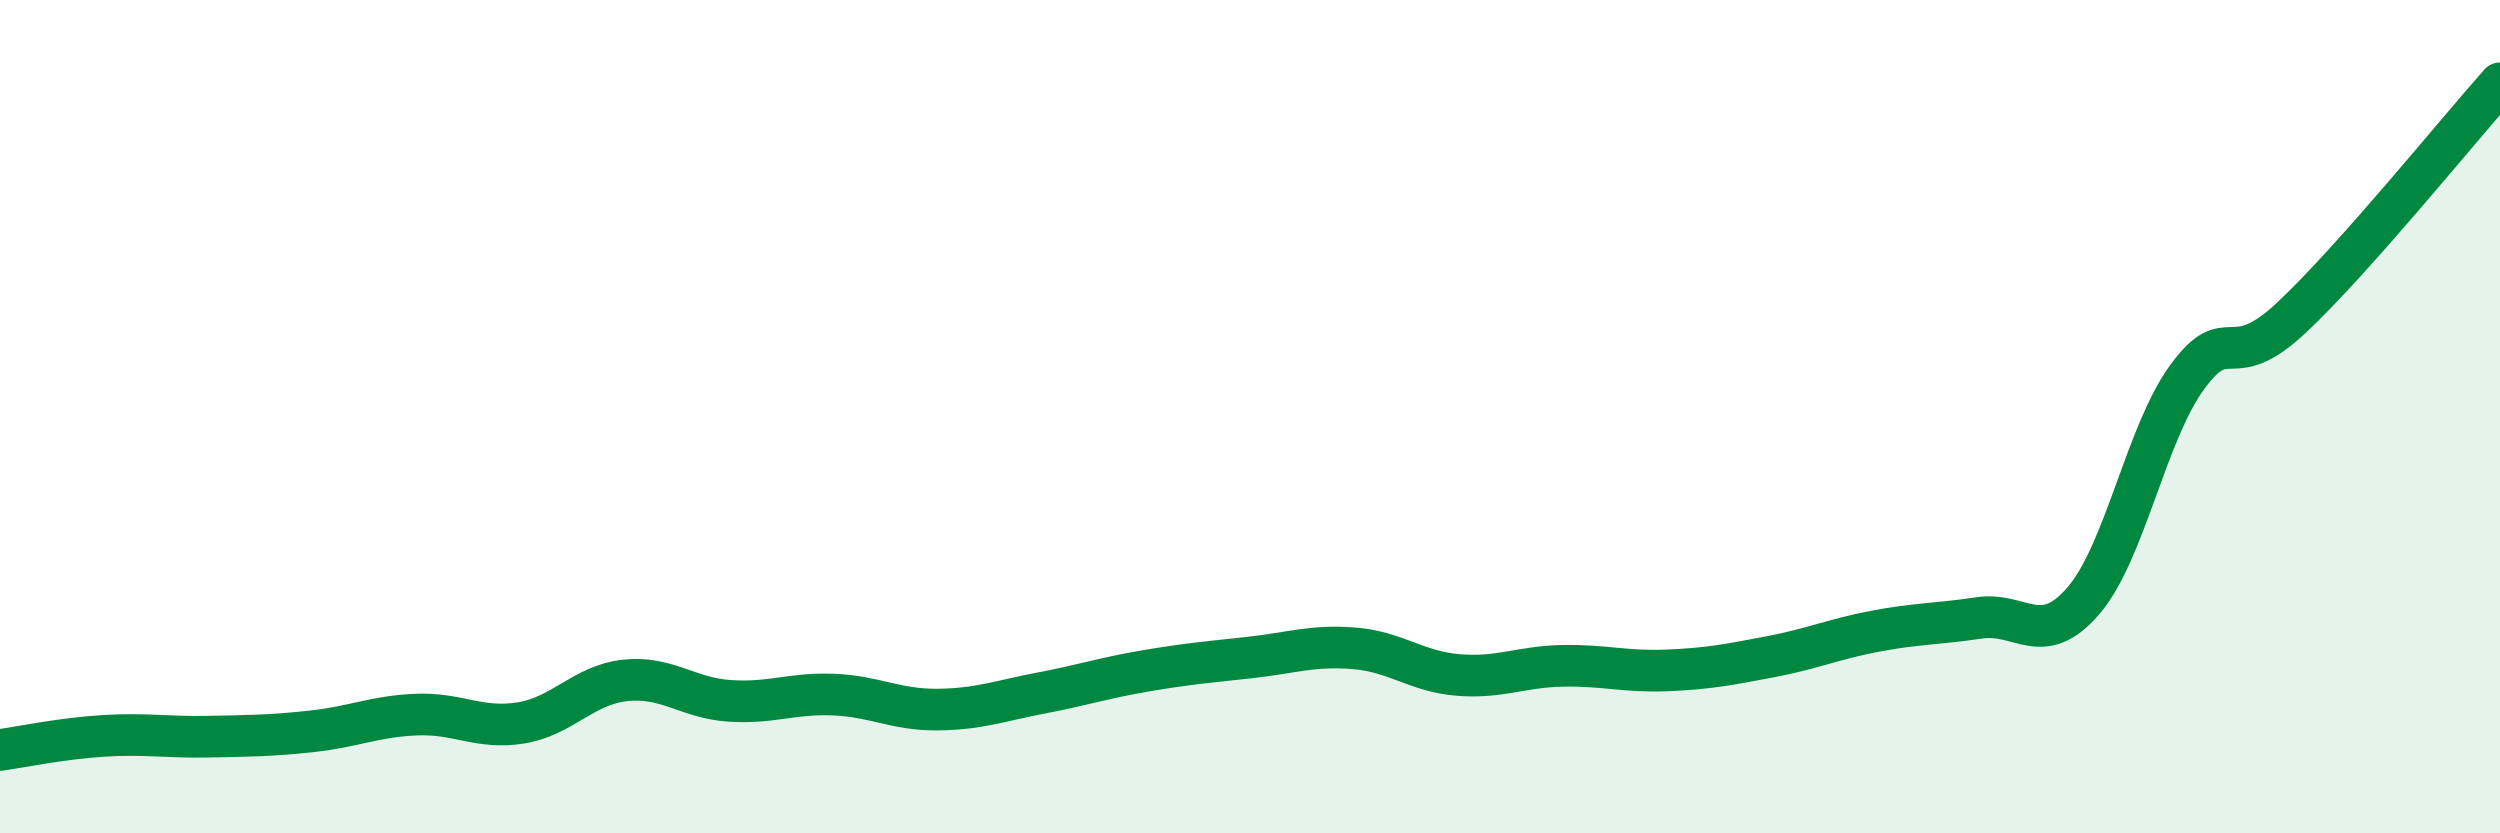 
    <svg width="60" height="20" viewBox="0 0 60 20" xmlns="http://www.w3.org/2000/svg">
      <path
        d="M 0,18 C 0.5,17.93 1.5,17.72 2.5,17.66 C 3.5,17.6 4,17.7 5,17.68 C 6,17.66 6.5,17.66 7.5,17.55 C 8.5,17.44 9,17.19 10,17.15 C 11,17.11 11.5,17.51 12.5,17.35 C 13.5,17.19 14,16.44 15,16.33 C 16,16.22 16.5,16.75 17.5,16.82 C 18.5,16.89 19,16.63 20,16.67 C 21,16.71 21.5,17.04 22.5,17.03 C 23.5,17.02 24,16.82 25,16.63 C 26,16.44 26.5,16.27 27.5,16.1 C 28.5,15.93 29,15.89 30,15.78 C 31,15.67 31.5,15.48 32.5,15.56 C 33.5,15.64 34,16.12 35,16.2 C 36,16.28 36.5,16 37.5,15.98 C 38.5,15.96 39,16.13 40,16.09 C 41,16.05 41.5,15.95 42.5,15.76 C 43.5,15.57 44,15.34 45,15.15 C 46,14.96 46.5,14.98 47.5,14.83 C 48.5,14.68 49,15.58 50,14.42 C 51,13.26 51.5,10.4 52.5,9.04 C 53.5,7.68 53.5,9.03 55,7.62 C 56.5,6.21 59,3.12 60,2L60 20L0 20Z"
        fill="#008740"
        opacity="0.1"
        stroke-linecap="round"
        stroke-linejoin="round"
      />
      <path
        d="M 0,18 C 0.5,17.93 1.5,17.72 2.5,17.66 C 3.5,17.6 4,17.7 5,17.68 C 6,17.66 6.5,17.66 7.5,17.55 C 8.5,17.44 9,17.19 10,17.15 C 11,17.11 11.5,17.51 12.5,17.35 C 13.5,17.19 14,16.44 15,16.33 C 16,16.22 16.5,16.75 17.5,16.82 C 18.5,16.89 19,16.63 20,16.67 C 21,16.71 21.5,17.04 22.5,17.03 C 23.5,17.02 24,16.82 25,16.63 C 26,16.44 26.5,16.27 27.5,16.1 C 28.5,15.93 29,15.89 30,15.78 C 31,15.67 31.5,15.48 32.5,15.56 C 33.5,15.64 34,16.12 35,16.2 C 36,16.28 36.5,16 37.5,15.98 C 38.5,15.96 39,16.13 40,16.09 C 41,16.05 41.5,15.95 42.5,15.76 C 43.5,15.57 44,15.34 45,15.15 C 46,14.96 46.5,14.98 47.5,14.83 C 48.5,14.68 49,15.58 50,14.42 C 51,13.26 51.5,10.4 52.5,9.04 C 53.5,7.68 53.5,9.03 55,7.62 C 56.5,6.21 59,3.12 60,2"
        stroke="#008740"
        stroke-width="1"
        fill="none"
        stroke-linecap="round"
        stroke-linejoin="round"
      />
    </svg>
  